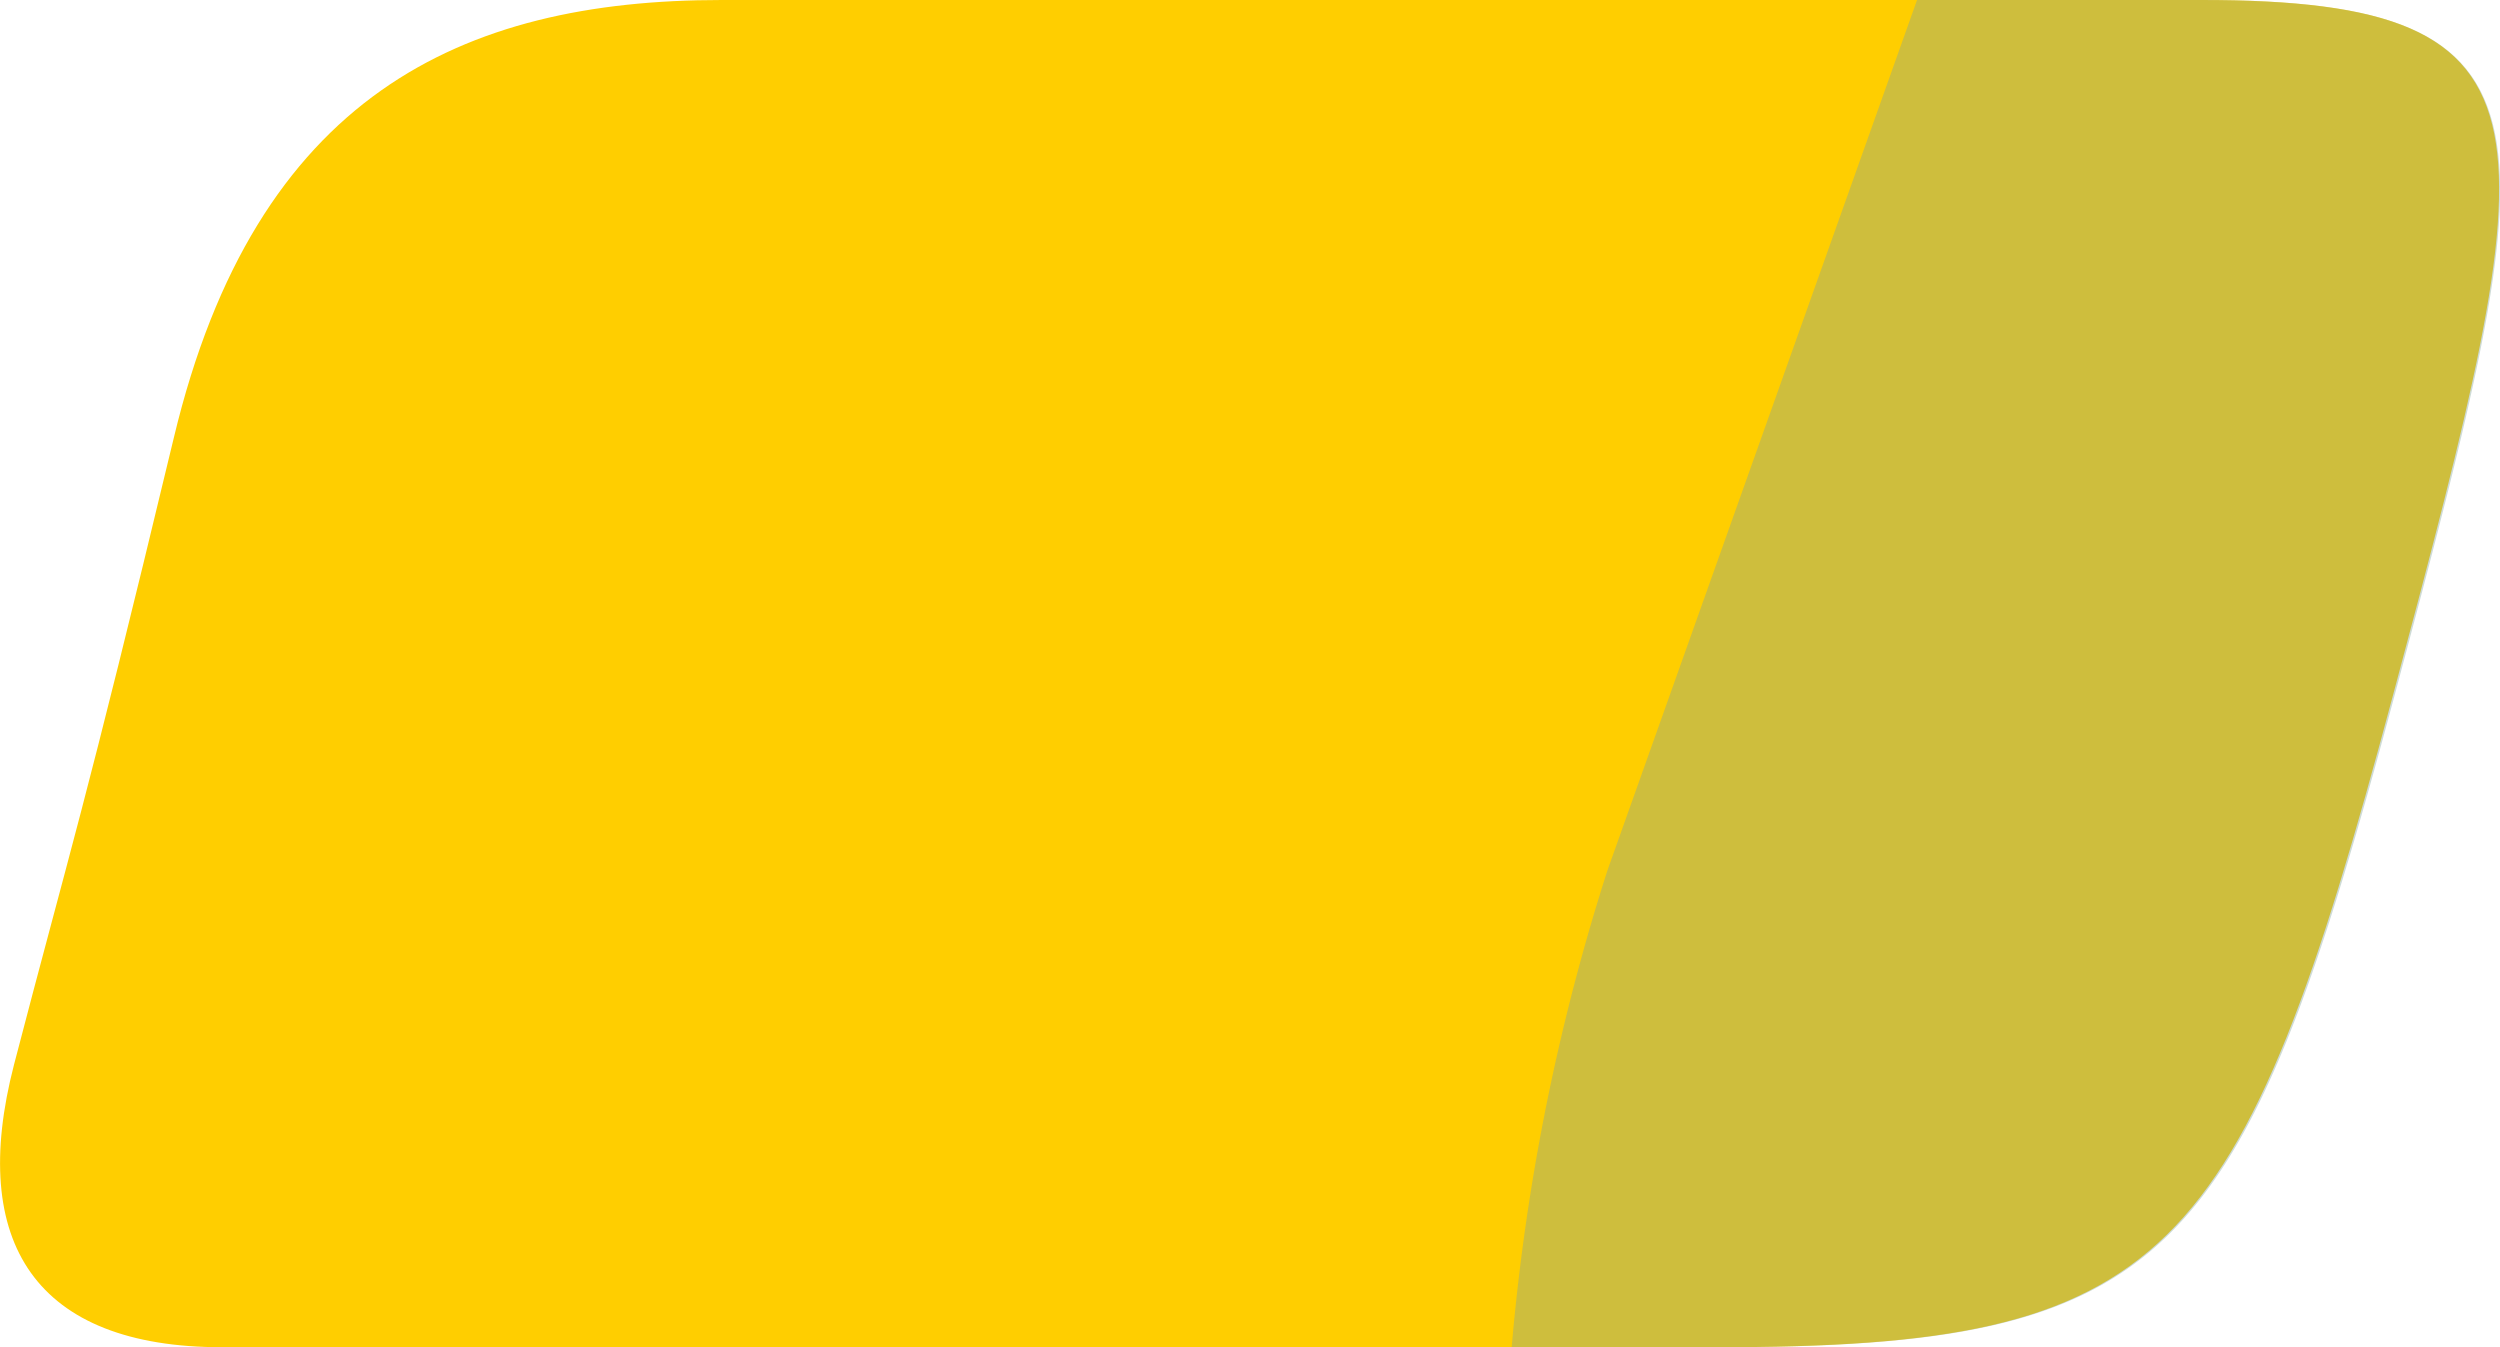 <?xml version="1.0" encoding="UTF-8"?> <svg xmlns="http://www.w3.org/2000/svg" id="Слой_1" data-name="Слой 1" viewBox="0 0 60.81 32.77"> <defs> <style> .cls-1 { fill: #ffce00; } .cls-2 { fill: #84a599; opacity: 0.4; isolation: isolate; } </style> </defs> <title>фара</title> <g id="Layer_1" data-name="Layer 1"> <g> <path class="cls-1" d="M251.82,194.14h-36c-6.32,0-11.33,2.33-13.32,10.64-2.21,9.2-2.52,10-3.89,15.26-1.12,4.33.53,6.87,5.06,6.87H240c11,0,12.77-2,16.48-15.87S260.88,194.14,251.82,194.14Z" transform="translate(-198.27 -194.14)"></path> <path class="cls-2" d="M251.82,194.14H244.9l-7.53,21.17a52.81,52.81,0,0,0-2.33,11.6h5c11,0,12.77-2,16.48-15.87S260.88,194.14,251.82,194.14Z" transform="translate(-198.27 -194.14)"></path> </g> </g> </svg> 